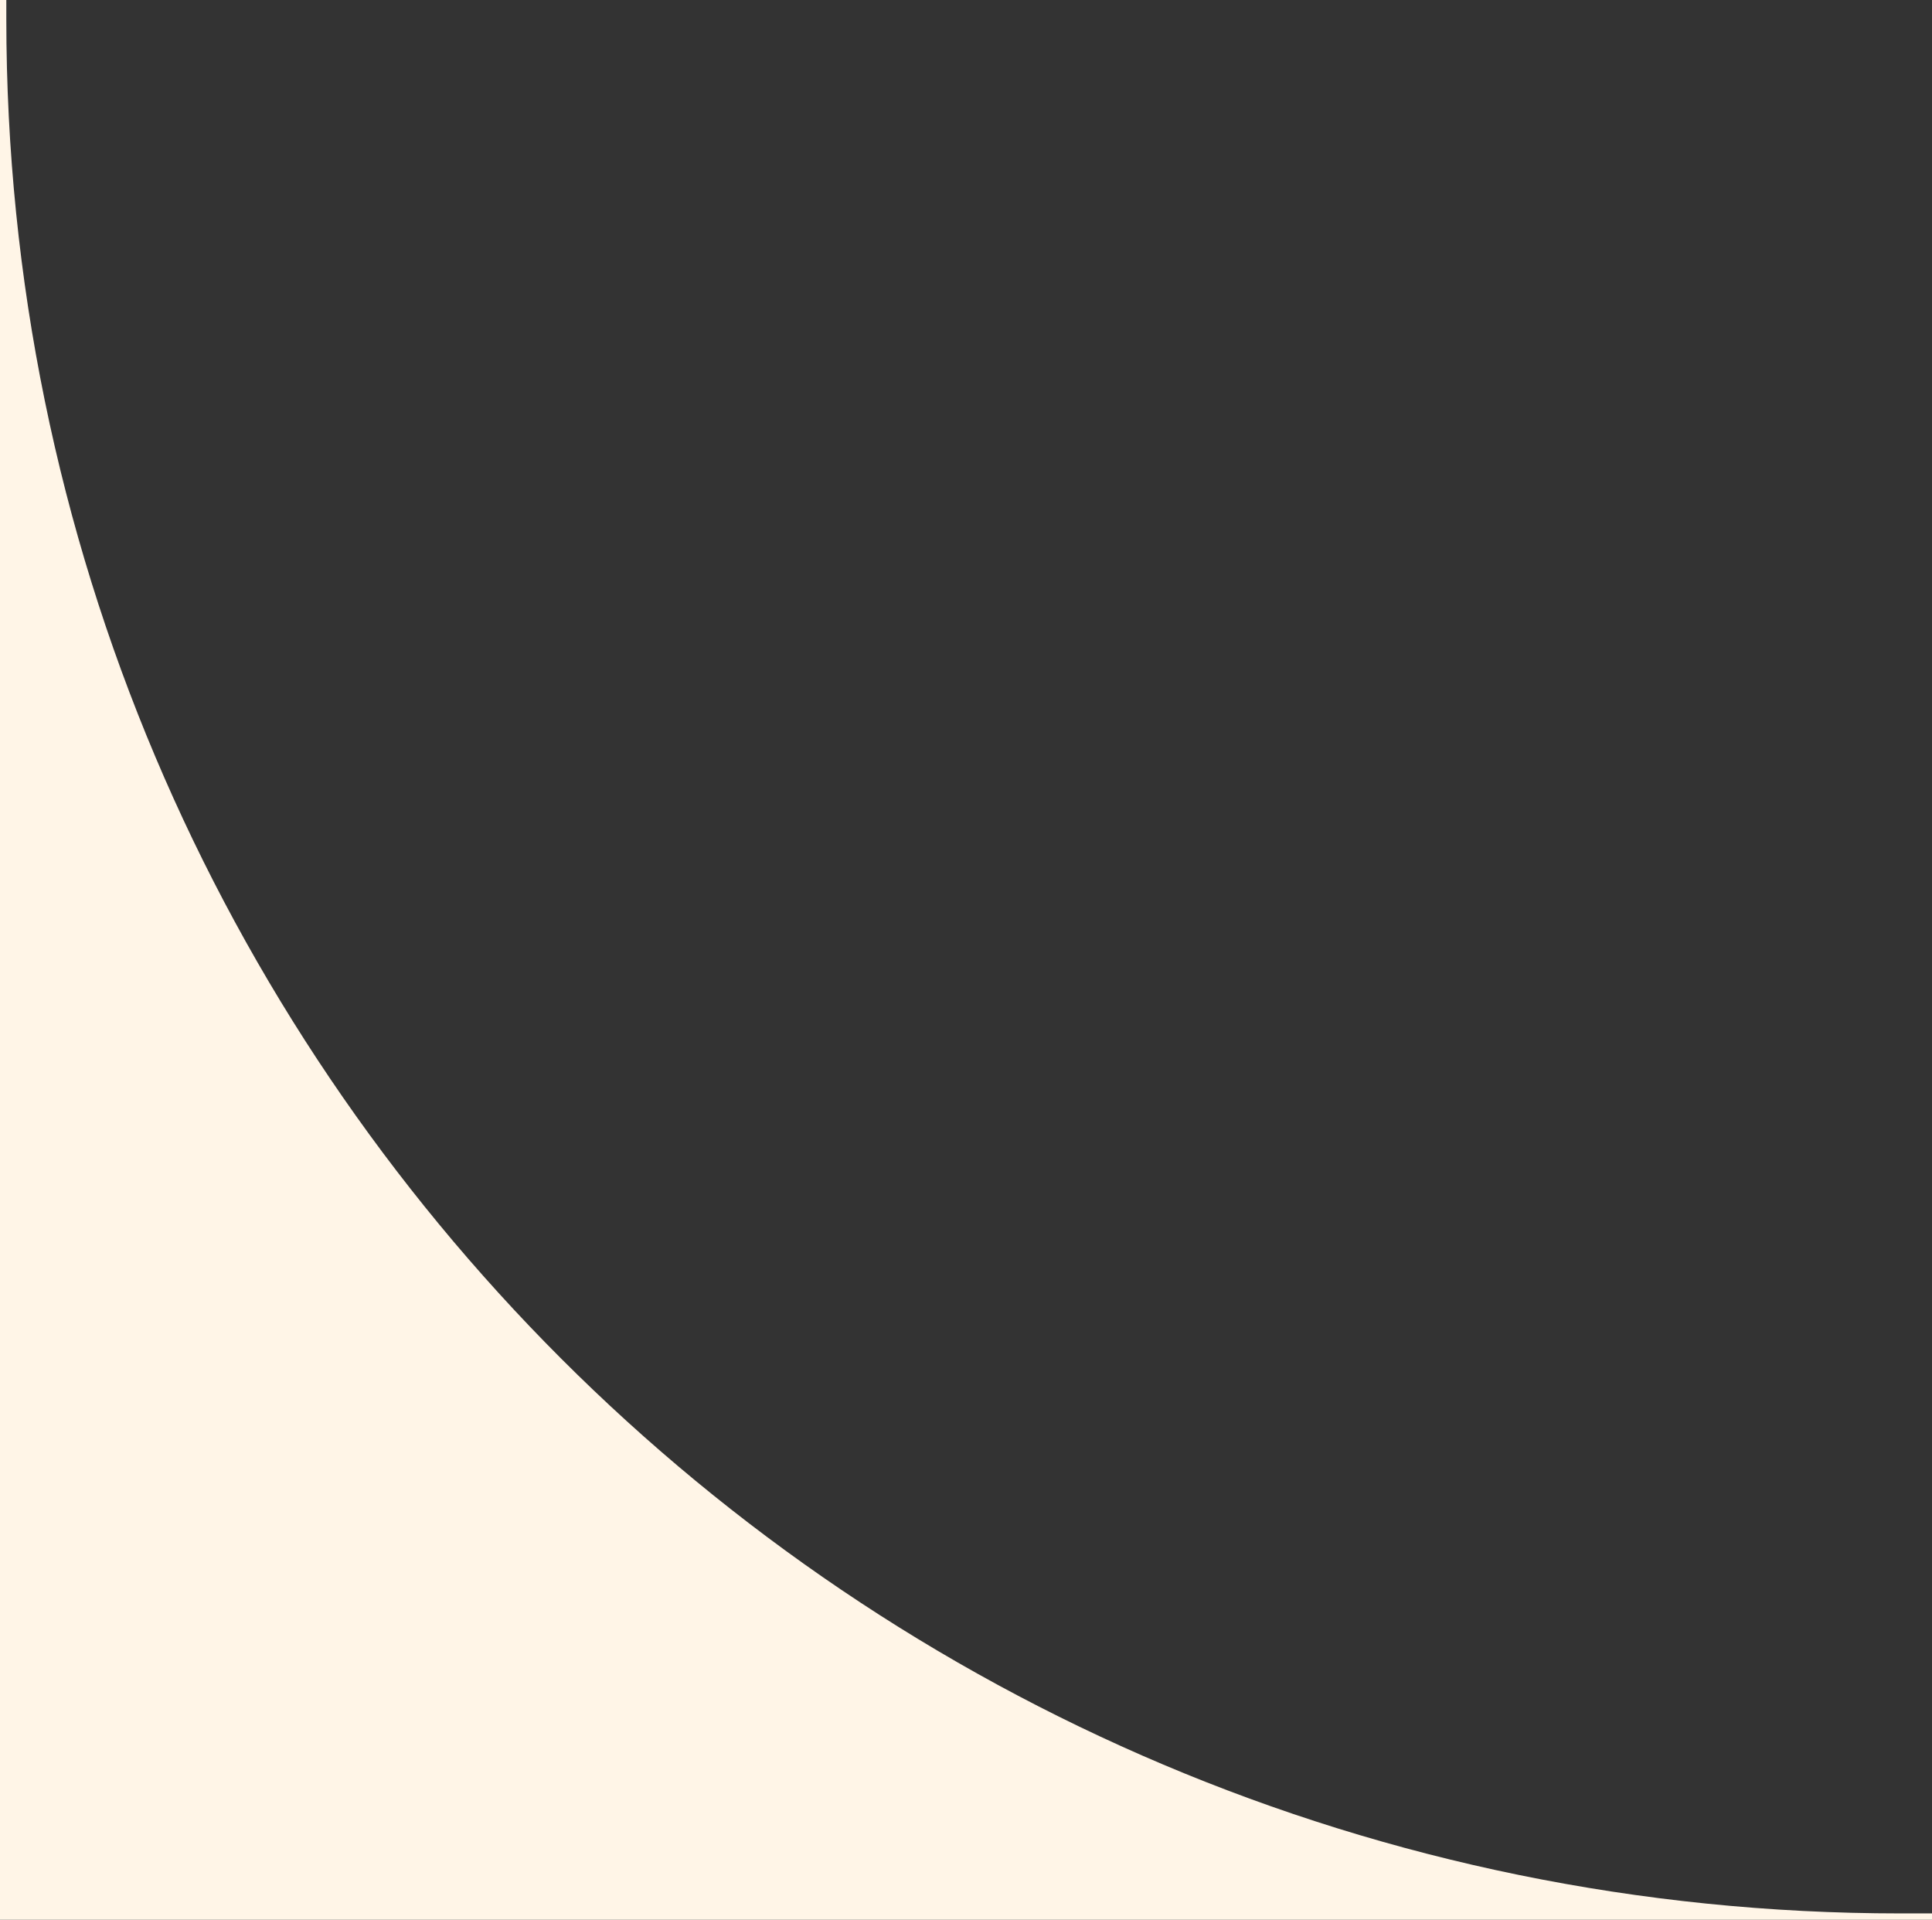 <?xml version="1.0" encoding="UTF-8"?> <svg xmlns="http://www.w3.org/2000/svg" width="306" height="304" viewBox="0 0 306 304" fill="none"><rect x="0" y="0" width="306" height="304" fill="#333333" stroke="none"/> <path fill-rule="evenodd" clip-rule="evenodd" d="M1 0H0V304H306V303H301C135.315 303 1 168.685 1 3V0Z" fill="#FFF5E7"></path> </svg> 